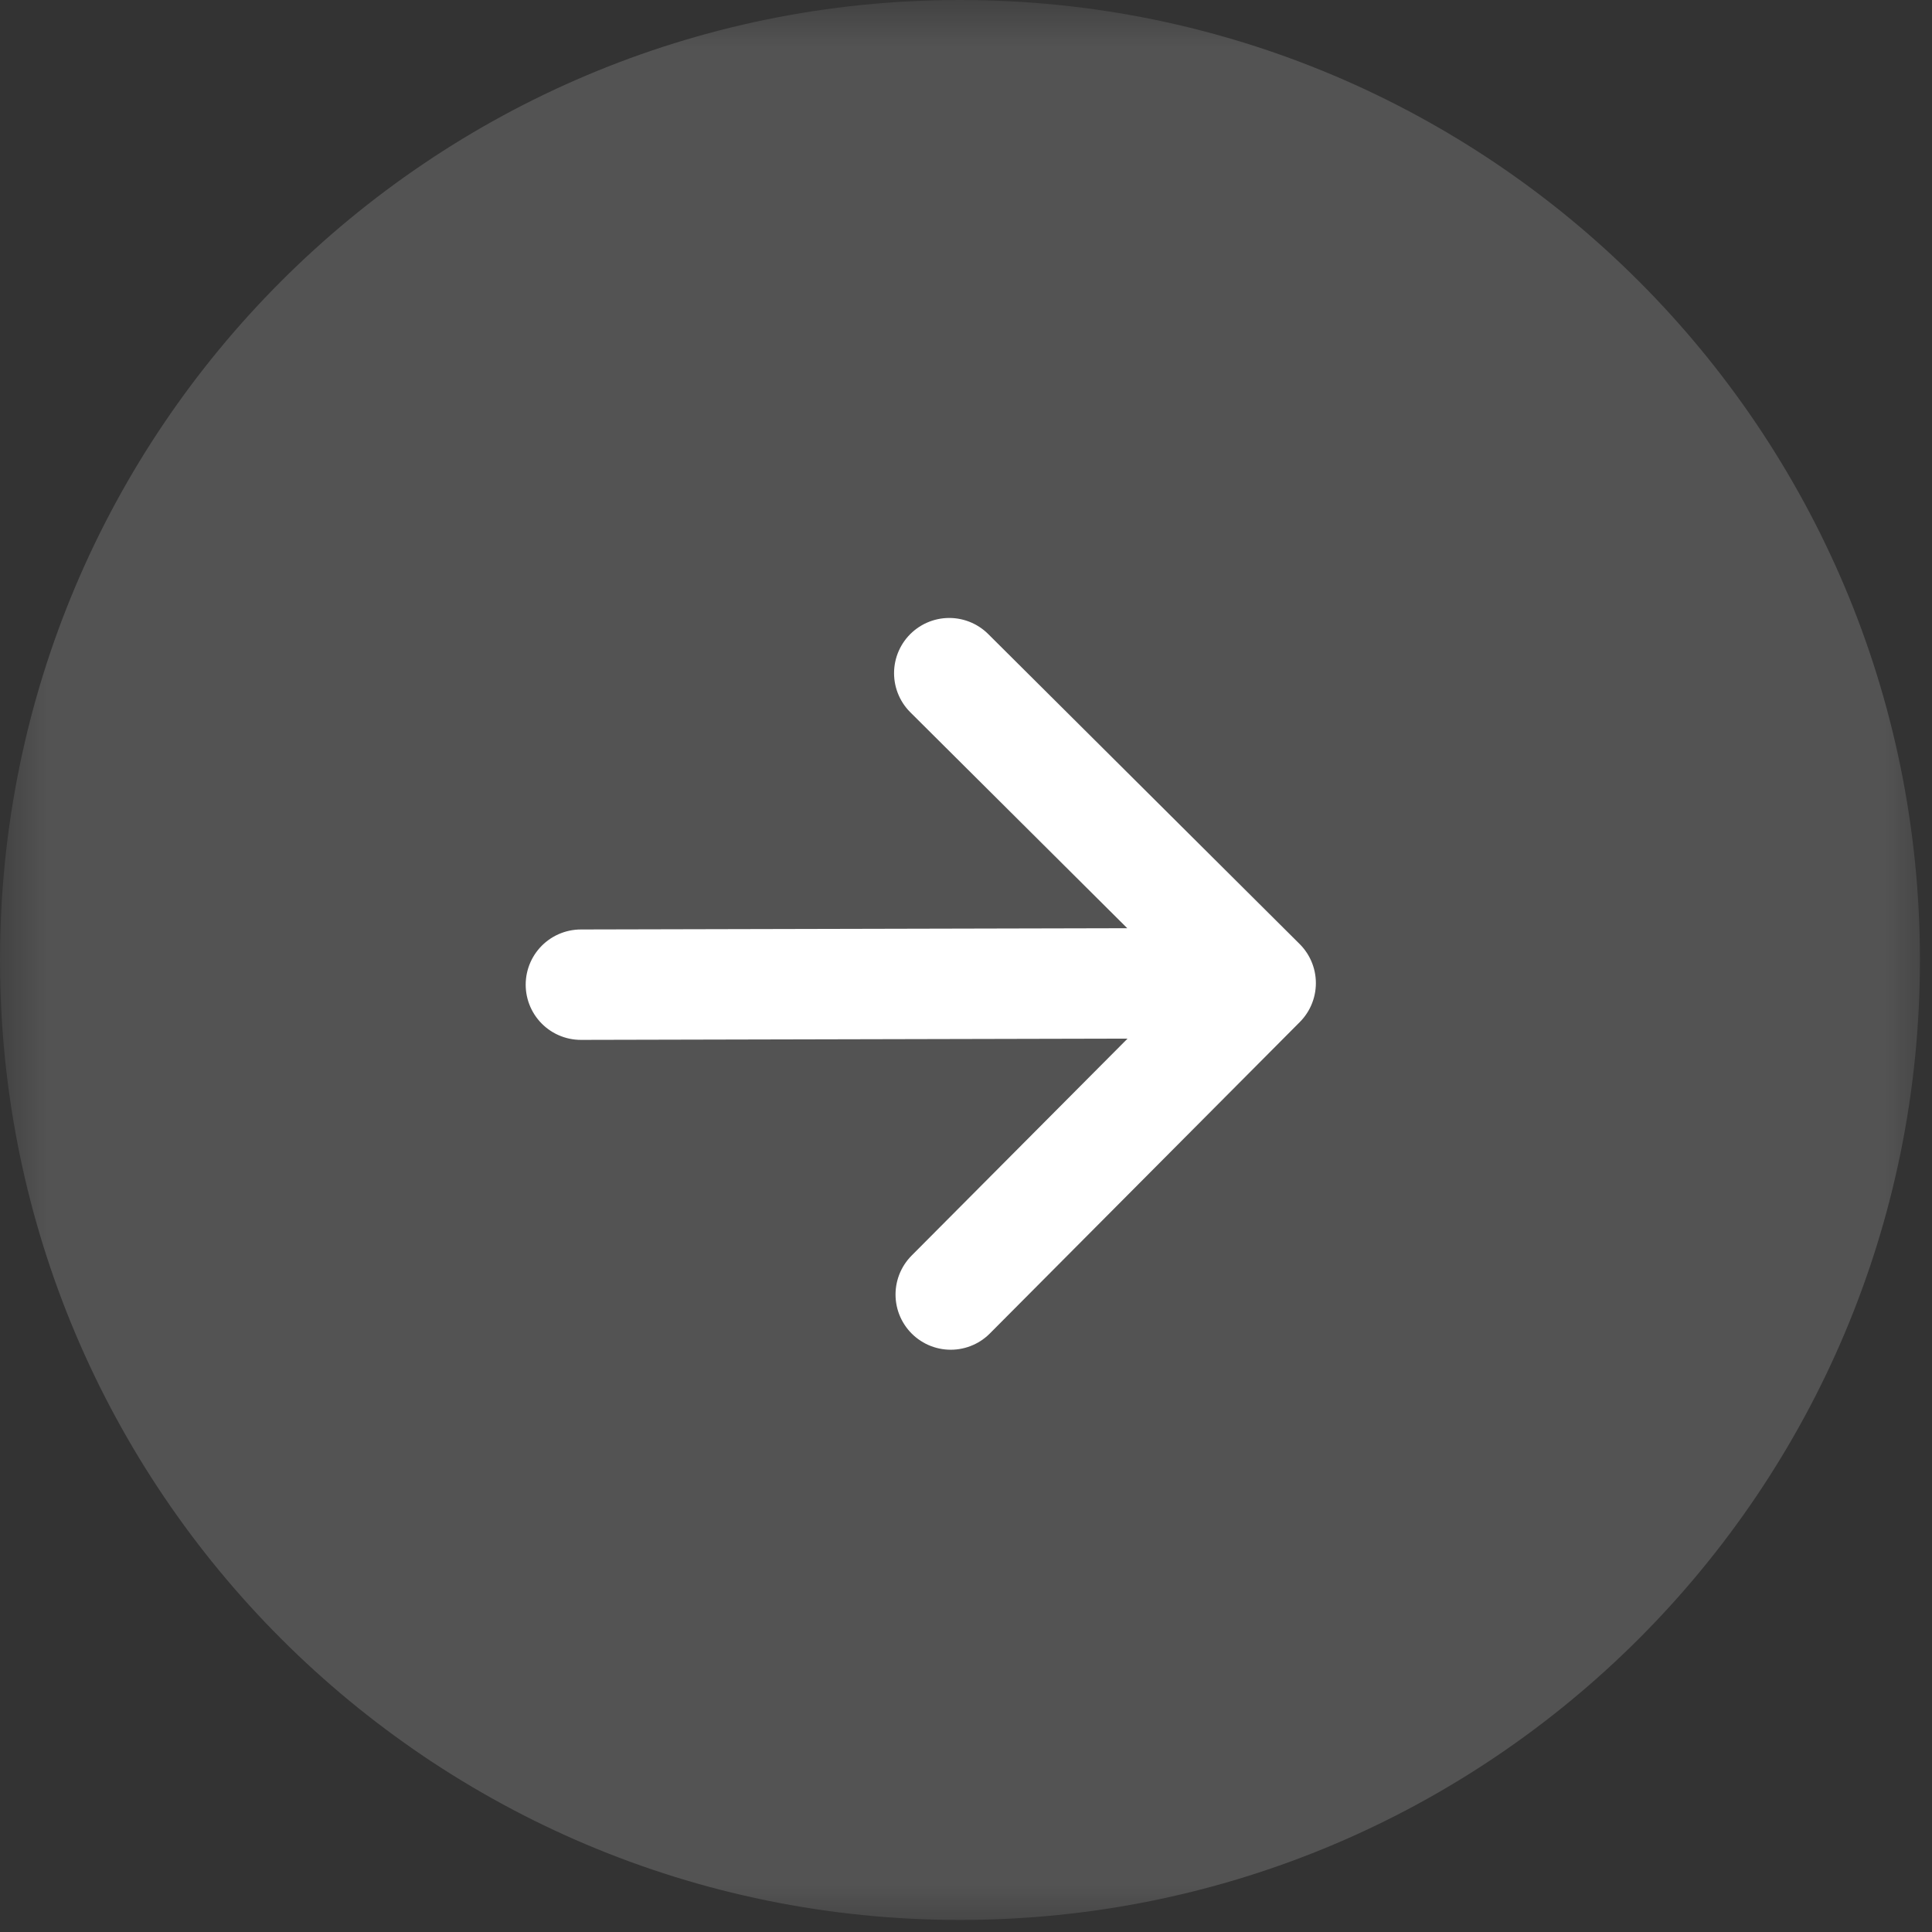 <svg width="21" height="21" viewBox="0 0 21 21" fill="none" xmlns="http://www.w3.org/2000/svg">
<rect x="0" y="0" width="21" height="21" fill="#333333" stroke="none"/>
<g clip-path="url(#clip0_4944_2175)">
<mask id="mask0_4944_2175" style="mask-type:luminance" maskUnits="userSpaceOnUse" x="0" y="0" width="21" height="21">
<path d="M21 0H0V21H21V0Z" fill="white"/>
</mask>
<g mask="url(#mask0_4944_2175)">
<path d="M10.435 20.869C16.198 20.869 20.869 16.198 20.869 10.435C20.869 4.672 16.198 0 10.435 0C4.672 0 0 4.672 0 10.435C0 16.198 4.672 20.869 10.435 20.869Z" fill="white" fill-opacity="0.16"/>
<path d="M13.703 10.686L10.318 7.317M13.703 10.686L10.334 14.071M13.703 10.686L6.314 10.703" stroke="white" stroke-width="1.2" stroke-linecap="round" stroke-linejoin="round"/>
</g>
</g>
<defs>
<clipPath id="clip0_4944_2175">
<rect width="21" height="21" fill="white"/>
</clipPath>
</defs>
</svg>
